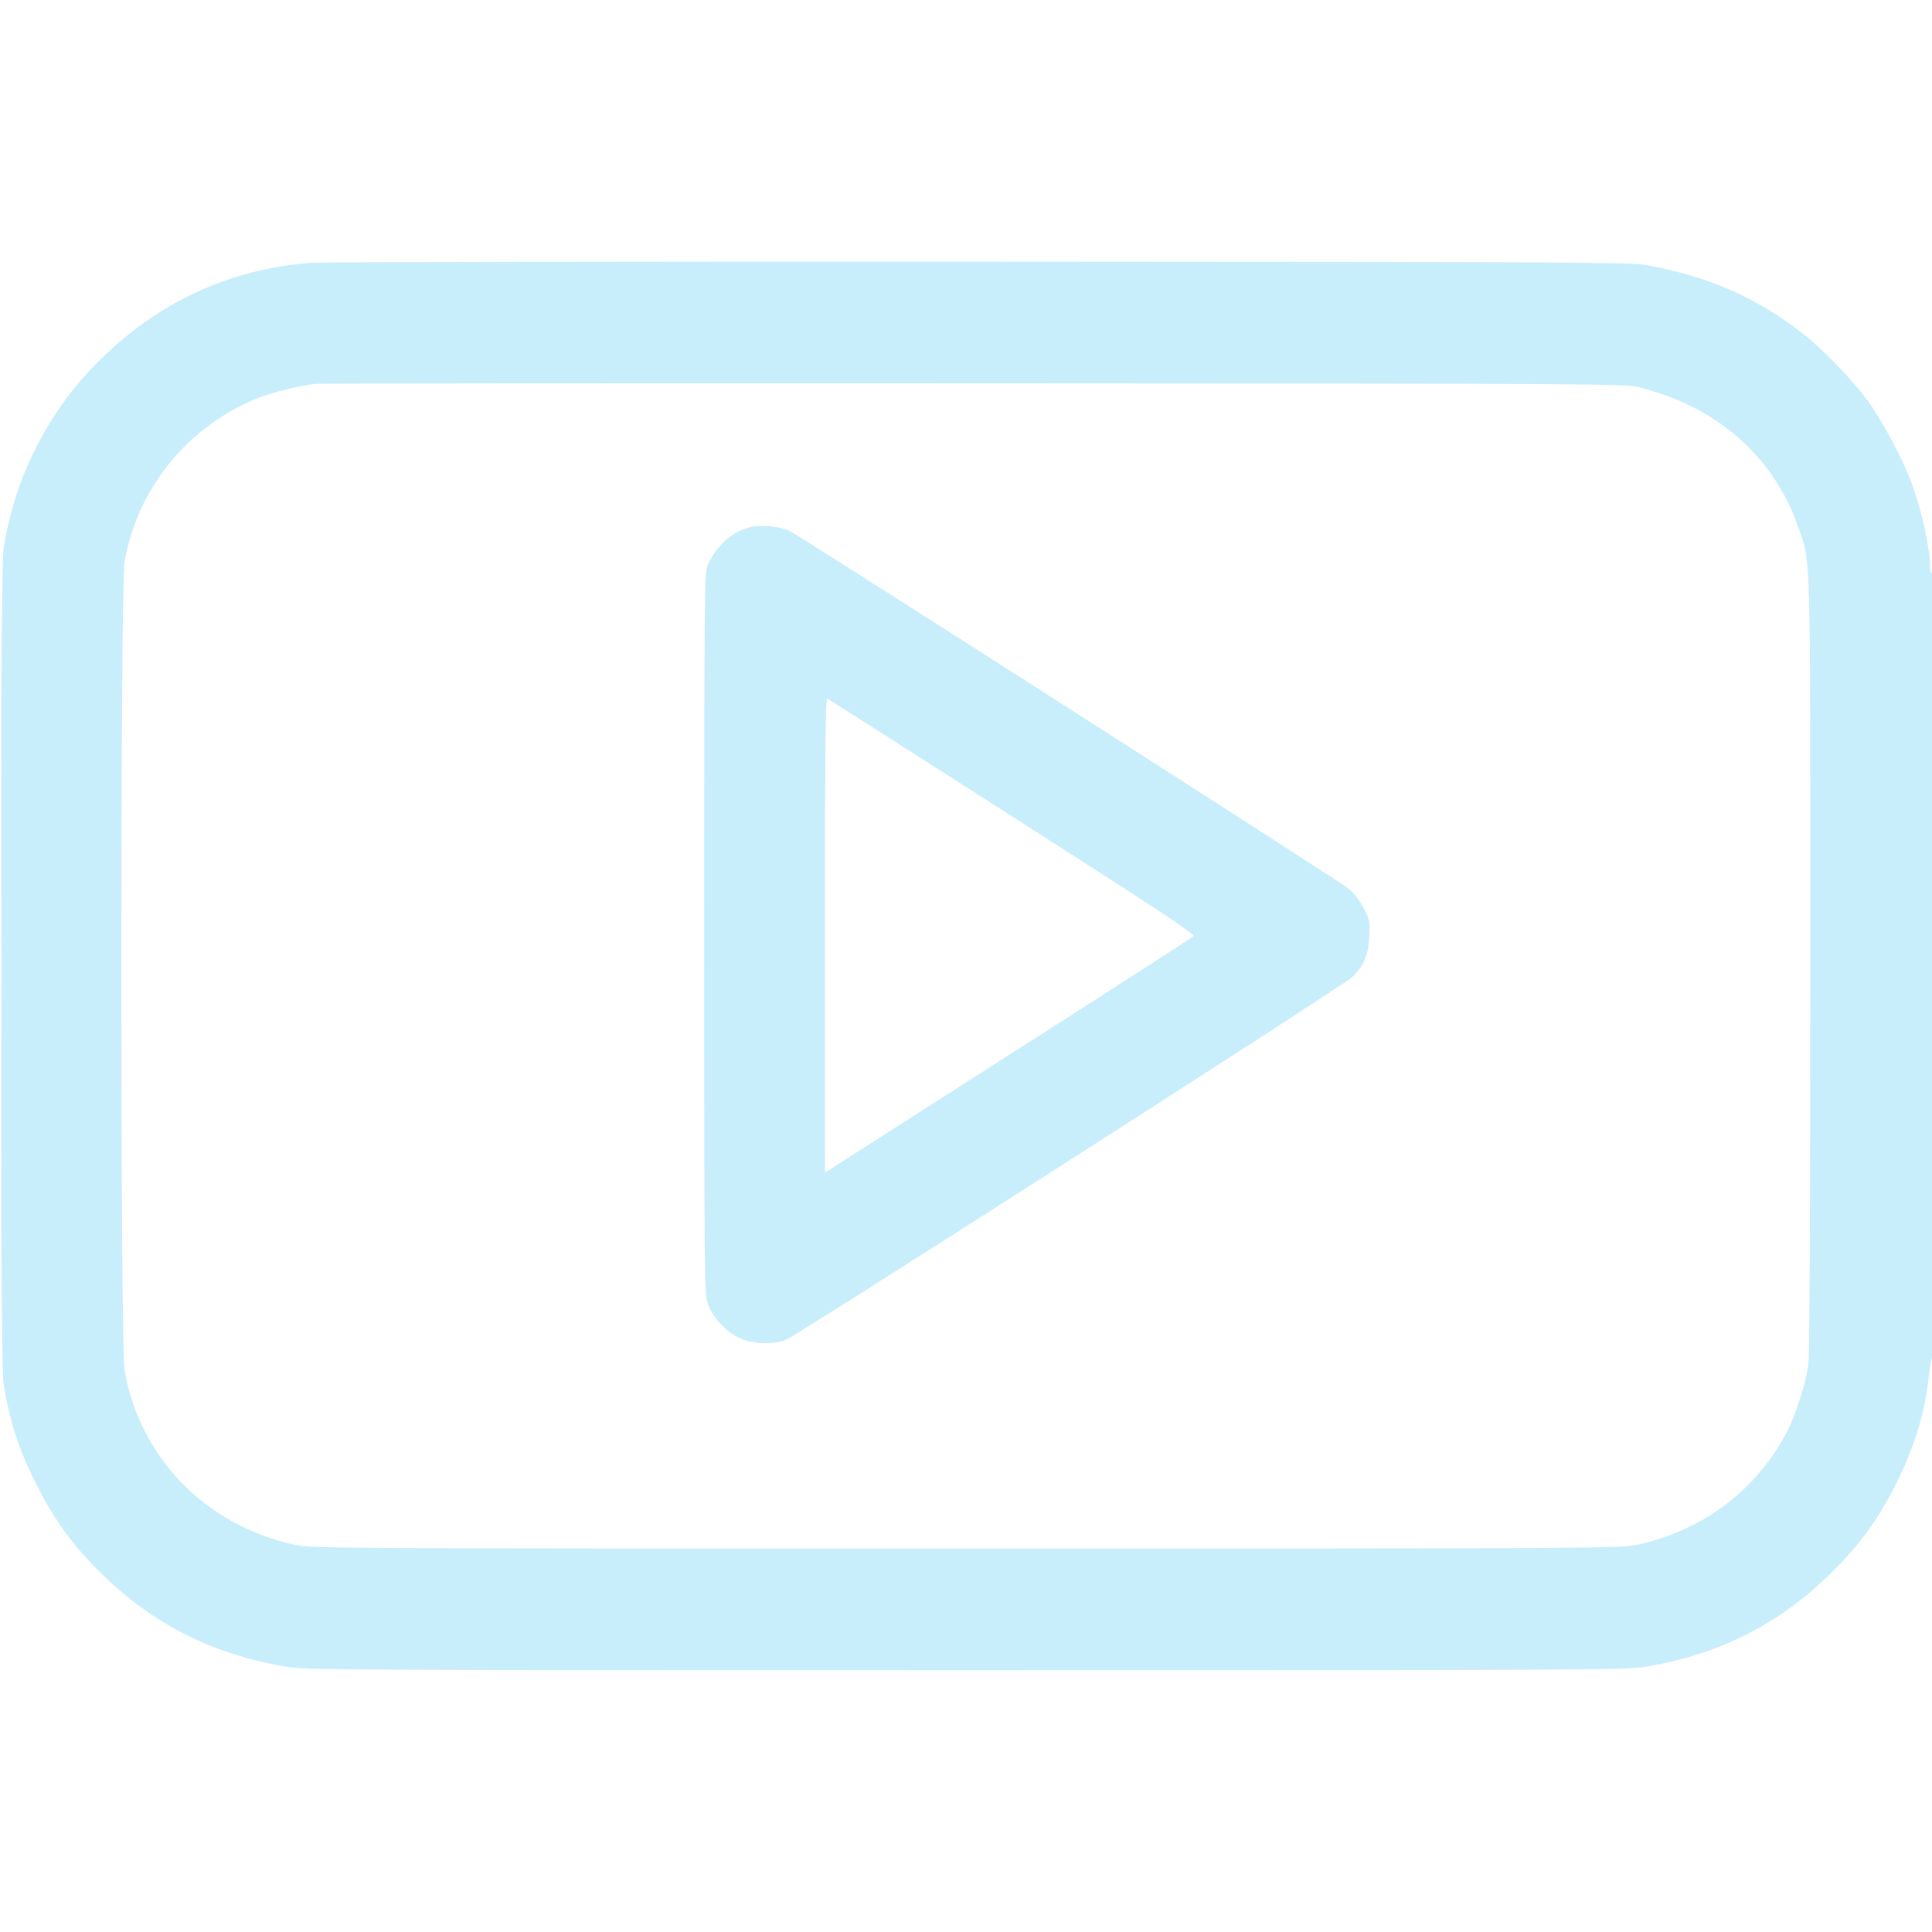 <svg xmlns="http://www.w3.org/2000/svg" viewBox="0 0 24 24" version="1.1" id="Youtube-Clip-Logo--Streamline-Ultimate.svg">
	<path d="M3.864 3.264C2.836 3.344 1.943 3.762 1.2 4.512C0.586 5.133 0.179 5.944 0.044 6.816C-0.003 7.116 -0.003 16.884 0.044 17.184C0.117 17.655 0.24 18.029 0.472 18.48C0.674 18.875 0.892 19.176 1.2 19.488C1.865 20.16 2.602 20.541 3.554 20.705C3.791 20.746 4.224 20.748 12 20.748C19.776 20.748 20.209 20.746 20.446 20.705C21.398 20.541 22.135 20.16 22.8 19.488C23.101 19.184 23.323 18.879 23.517 18.504C23.764 18.028 23.904 17.593 23.954 17.146C23.969 17.015 23.99 16.889 24.002 16.866C24.033 16.806 24.031 7.097 24 7.116C23.986 7.125 23.976 7.096 23.976 7.044C23.976 6.819 23.877 6.361 23.756 6.024C23.65 5.731 23.4 5.256 23.213 4.994C23.021 4.724 22.623 4.314 22.355 4.112C21.791 3.684 21.218 3.436 20.471 3.296C20.257 3.256 19.791 3.254 12.168 3.25C7.726 3.248 3.989 3.255 3.864 3.264M3.912 4.768C3.391 4.851 3.069 4.968 2.714 5.203C2.095 5.612 1.675 6.251 1.547 6.981C1.494 7.283 1.494 16.717 1.547 17.019C1.74 18.116 2.557 18.952 3.675 19.193C3.867 19.234 4.254 19.236 12 19.236C19.768 19.236 20.133 19.234 20.327 19.192C21.168 19.011 21.839 18.498 22.218 17.747C22.307 17.572 22.429 17.181 22.463 16.968C22.479 16.865 22.488 15.166 22.488 11.997C22.488 6.721 22.496 7.011 22.345 6.567C22.044 5.678 21.326 5.045 20.351 4.809C20.18 4.767 19.804 4.765 12.072 4.762C7.617 4.76 3.945 4.763 3.912 4.768M9.272 6.561C9.066 6.628 8.893 6.794 8.791 7.02C8.75 7.111 8.748 7.337 8.748 11.592C8.748 15.936 8.749 16.072 8.794 16.2C8.857 16.383 9.06 16.584 9.24 16.644C9.403 16.699 9.627 16.699 9.761 16.645C9.911 16.584 16.702 12.235 16.804 12.134C16.942 11.997 17.002 11.852 17.011 11.628C17.019 11.45 17.014 11.425 16.94 11.281C16.89 11.184 16.82 11.093 16.752 11.038C16.631 10.94 9.977 6.682 9.813 6.598C9.683 6.532 9.417 6.513 9.272 6.561M0.012 12C0.012 14.686 0.015 15.785 0.018 14.442C0.021 13.099 0.021 10.901 0.018 9.558C0.015 8.215 0.012 9.314 0.012 12M10.248 11.614L10.248 14.567 10.41 14.463C10.499 14.405 11.522 13.751 12.684 13.009C13.846 12.267 14.81 11.646 14.826 11.63C14.851 11.607 14.384 11.299 12.582 10.148C11.332 9.349 10.295 8.687 10.278 8.678C10.254 8.665 10.248 9.259 10.248 11.614" stroke="none" fill="#c8eefc" fill-rule="evenodd"></path>
</svg>
